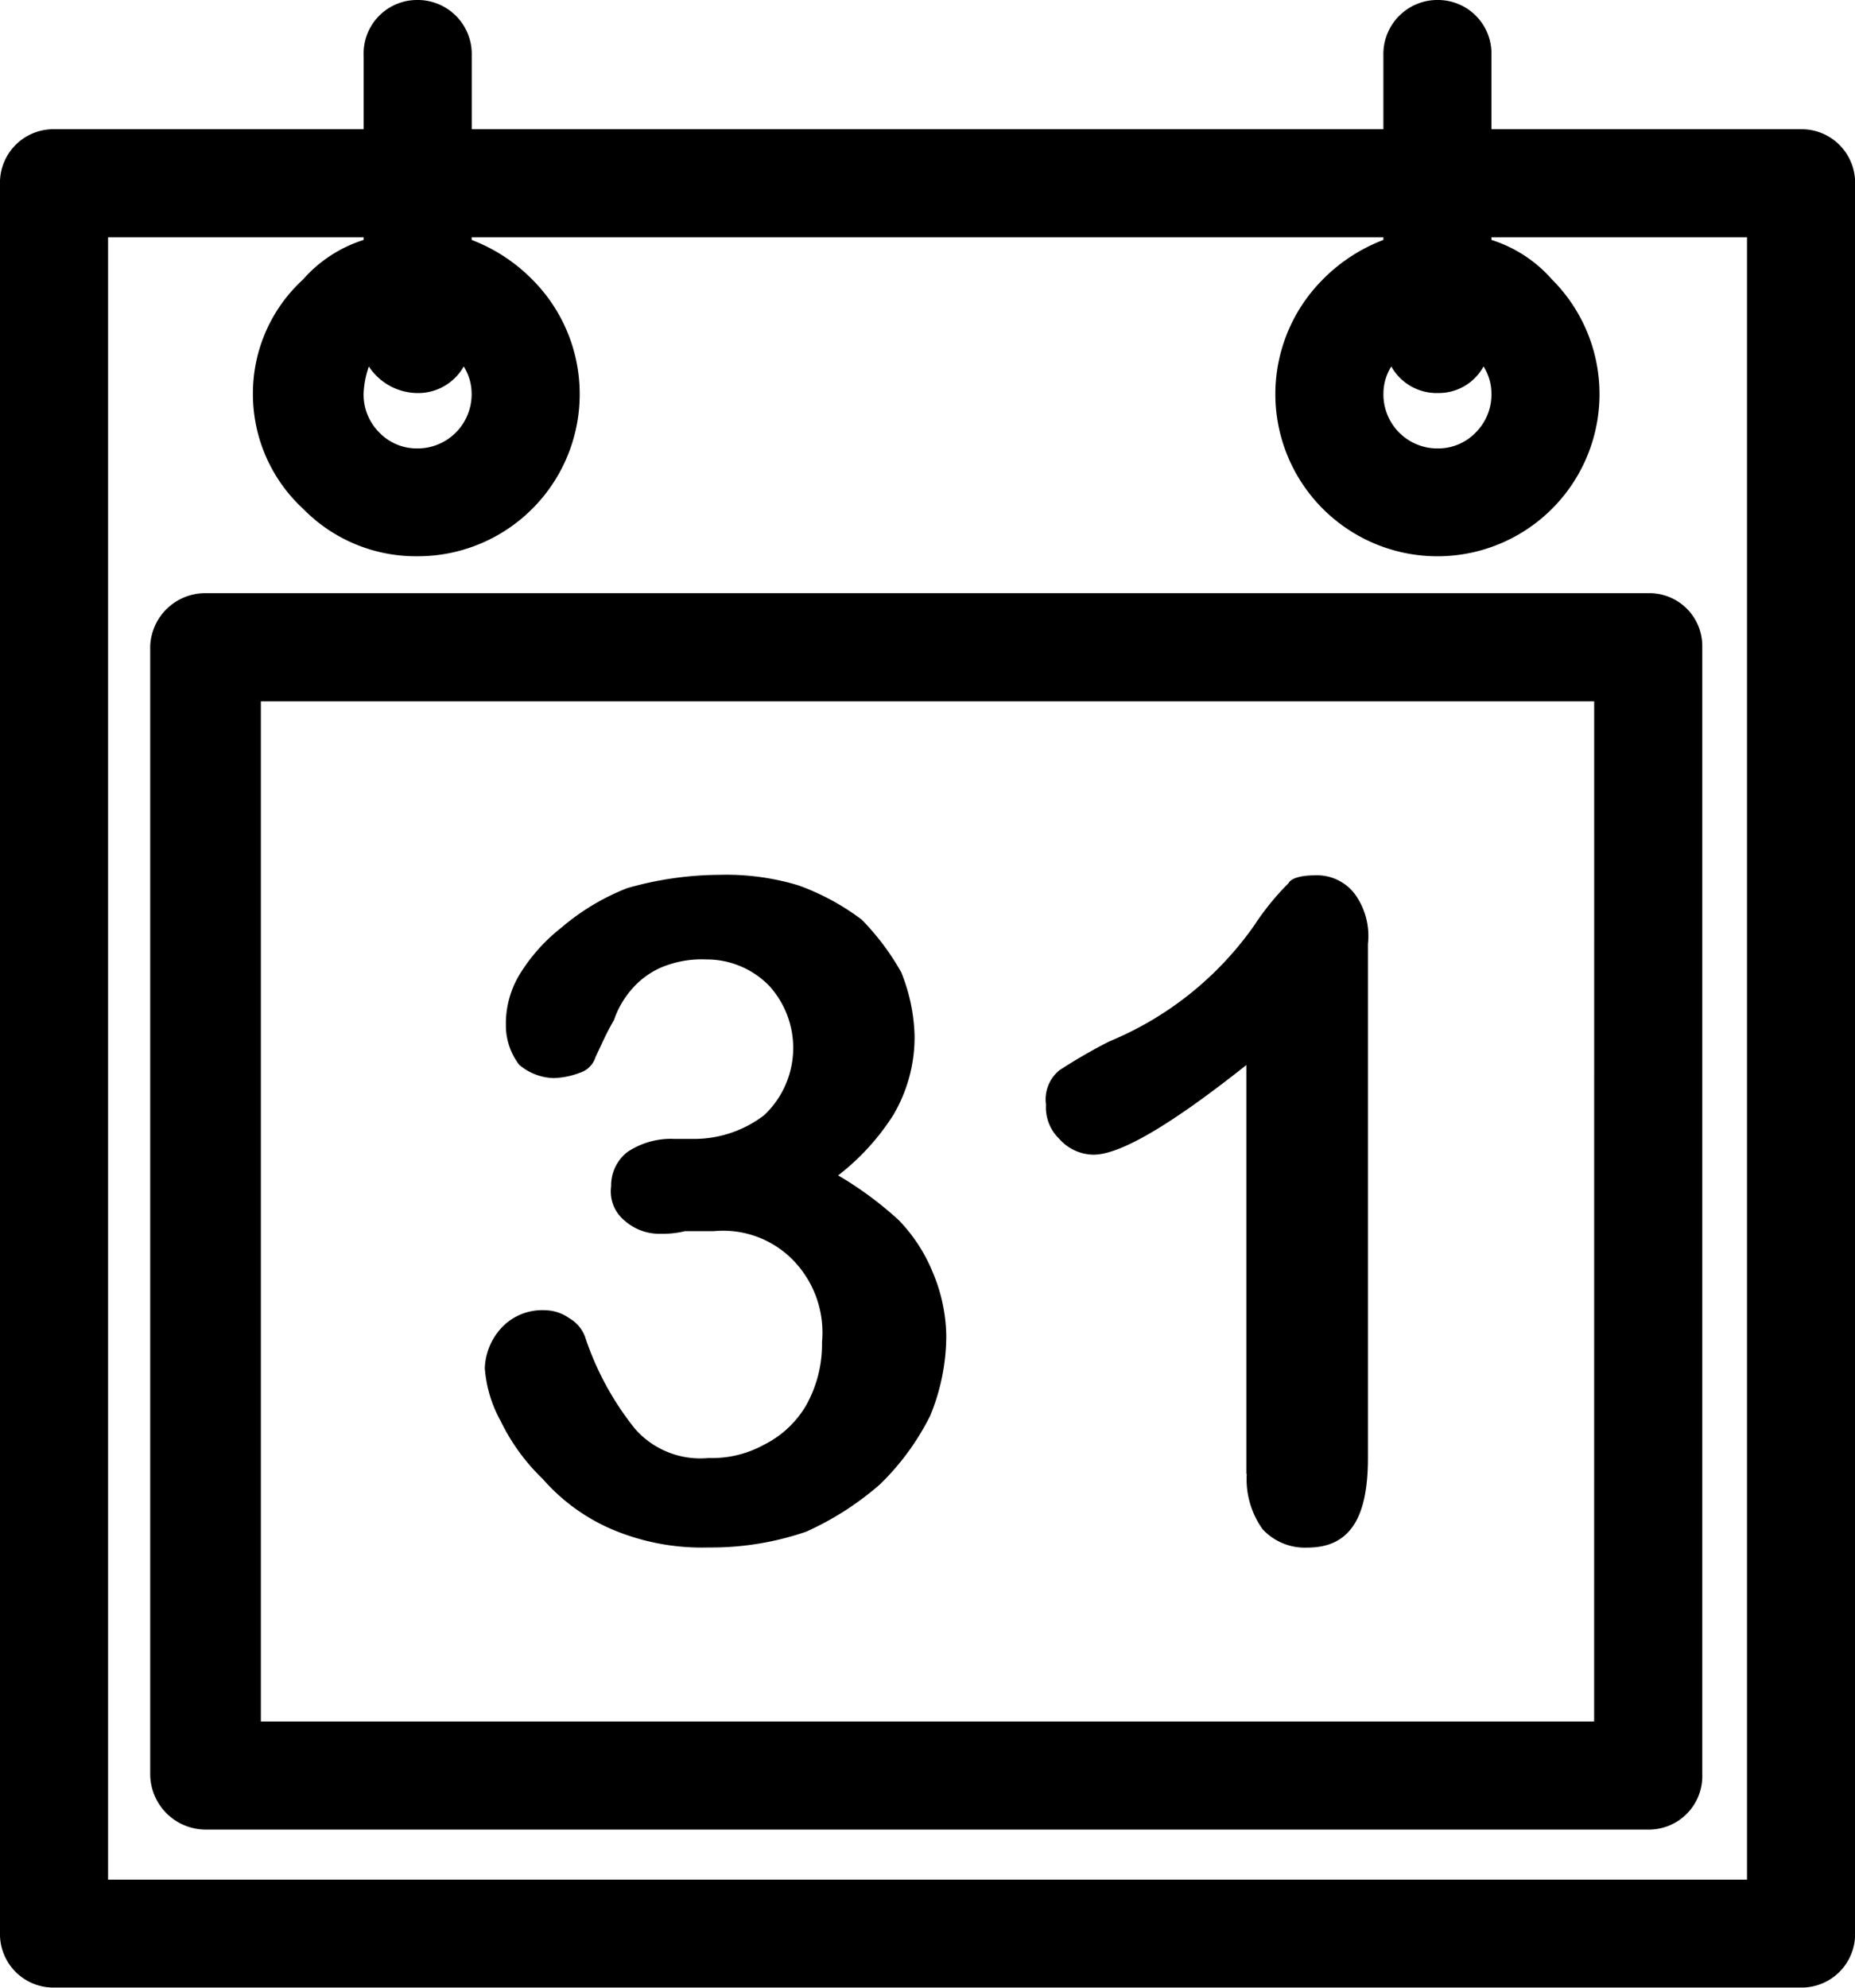 <svg id="グループ_444" data-name="グループ 444" xmlns="http://www.w3.org/2000/svg" xmlns:xlink="http://www.w3.org/1999/xlink" width="41.878" height="44.854" viewBox="0 0 41.878 44.854">
  <defs>
    <clipPath id="clip-path">
      <rect id="長方形_302" data-name="長方形 302" width="41.878" height="44.854" fill="none"/>
    </clipPath>
  </defs>
  <g id="グループ_443" data-name="グループ 443" clip-path="url(#clip-path)">
    <path id="パス_10917" data-name="パス 10917" d="M1.19,2.916H8.21V1.25A1.206,1.206,0,0,1,9.4,0a1.22,1.22,0,0,1,1.25,1.25V2.916H31.231V1.25A1.22,1.22,0,0,1,32.48,0a1.207,1.207,0,0,1,1.19,1.25V2.916h7.02a1.208,1.208,0,0,1,1.19,1.249V43.6a1.208,1.208,0,0,1-1.19,1.25H1.19A1.207,1.207,0,0,1,0,43.6V4.165A1.207,1.207,0,0,1,1.19,2.916M15.645,25.7a2.607,2.607,0,0,0,1.606-.535,2.084,2.084,0,0,0,.119-2.915,1.969,1.969,0,0,0-1.428-.6,2.36,2.36,0,0,0-1.01.179,1.857,1.857,0,0,0-.654.475,2.062,2.062,0,0,0-.417.715c-.178.3-.3.594-.416.832a.537.537,0,0,1-.357.357,1.766,1.766,0,0,1-.594.119,1.251,1.251,0,0,1-.773-.3,1.461,1.461,0,0,1-.3-.891,2.144,2.144,0,0,1,.3-1.131,3.979,3.979,0,0,1,.951-1.071,5.193,5.193,0,0,1,1.488-.893,7.665,7.665,0,0,1,2.081-.3,5.612,5.612,0,0,1,1.785.238,5.436,5.436,0,0,1,1.428.773,5.6,5.6,0,0,1,.893,1.19,4.093,4.093,0,0,1,.3,1.427,3.46,3.46,0,0,1-.476,1.785,5.334,5.334,0,0,1-1.249,1.369,8.1,8.1,0,0,1,1.368,1.01,3.711,3.711,0,0,1,.773,1.19,3.816,3.816,0,0,1,.3,1.428A4.771,4.771,0,0,1,21,31.946a5.727,5.727,0,0,1-1.131,1.546A6.7,6.7,0,0,1,18.2,34.563a6.6,6.6,0,0,1-2.2.356,5.2,5.2,0,0,1-2.2-.416,4.351,4.351,0,0,1-1.547-1.13,4.564,4.564,0,0,1-.951-1.309,2.886,2.886,0,0,1-.357-1.191,1.41,1.41,0,0,1,.416-.951,1.26,1.26,0,0,1,.953-.356.961.961,0,0,1,.535.178.807.807,0,0,1,.357.416,6.646,6.646,0,0,0,1.13,2.082A1.961,1.961,0,0,0,16,32.9a2.423,2.423,0,0,0,1.249-.3,2.278,2.278,0,0,0,.953-.893,2.836,2.836,0,0,0,.356-1.428,2.342,2.342,0,0,0-.654-1.844,2.209,2.209,0,0,0-1.784-.654h-.654a2.073,2.073,0,0,1-.535.059,1.182,1.182,0,0,1-.834-.3.848.848,0,0,1-.3-.773A.957.957,0,0,1,14.158,26a1.76,1.76,0,0,1,1.071-.3Zm12.492,7.556V24.033c-1.725,1.369-2.856,2.023-3.45,2.023a1.048,1.048,0,0,1-.773-.357.985.985,0,0,1-.3-.773.85.85,0,0,1,.3-.773,12.154,12.154,0,0,1,1.131-.654,7.481,7.481,0,0,0,3.271-2.618,5.926,5.926,0,0,1,.773-.951c.06-.119.3-.178.6-.178a1.071,1.071,0,0,1,.893.416,1.61,1.61,0,0,1,.3,1.131V32.9c0,1.368-.416,2.022-1.369,2.022a1.3,1.3,0,0,1-1.01-.416,1.948,1.948,0,0,1-.357-1.249M29.862,6.307a3.852,3.852,0,0,1,1.369-.893v-.06H10.648v.06a3.848,3.848,0,0,1,1.368.893,3.651,3.651,0,0,1,1.071,2.557A3.656,3.656,0,0,1,9.4,12.552a3.558,3.558,0,0,1-2.557-1.071A3.52,3.52,0,0,1,5.71,8.864,3.483,3.483,0,0,1,6.841,6.307,3.038,3.038,0,0,1,8.21,5.414v-.06H2.44V42.415h37V5.354H33.67v.06a3.034,3.034,0,0,1,1.368.893,3.653,3.653,0,0,1,1.072,2.557,3.659,3.659,0,1,1-6.247-2.557m1.547,1.962a1.151,1.151,0,0,0-.178.6,1.219,1.219,0,0,0,1.249,1.25,1.174,1.174,0,0,0,.832-.357,1.21,1.21,0,0,0,.357-.893,1.151,1.151,0,0,0-.178-.6,1.153,1.153,0,0,1-1.012.6,1.177,1.177,0,0,1-1.071-.6m-23.082,0a2.144,2.144,0,0,0-.118.6,1.209,1.209,0,0,0,.356.893,1.174,1.174,0,0,0,.832.357,1.221,1.221,0,0,0,1.25-1.25,1.151,1.151,0,0,0-.178-.6,1.181,1.181,0,0,1-1.072.6,1.329,1.329,0,0,1-1.071-.6M4.64,13.385h32.6a1.193,1.193,0,0,1,1.19,1.19V40.035a1.207,1.207,0,0,1-1.19,1.25H4.64a1.256,1.256,0,0,1-1.249-1.25V14.575a1.245,1.245,0,0,1,1.249-1.19m31.35,2.44H5.889V38.846h30.1Z" transform="translate(0 0)"/>
  </g>
</svg>
